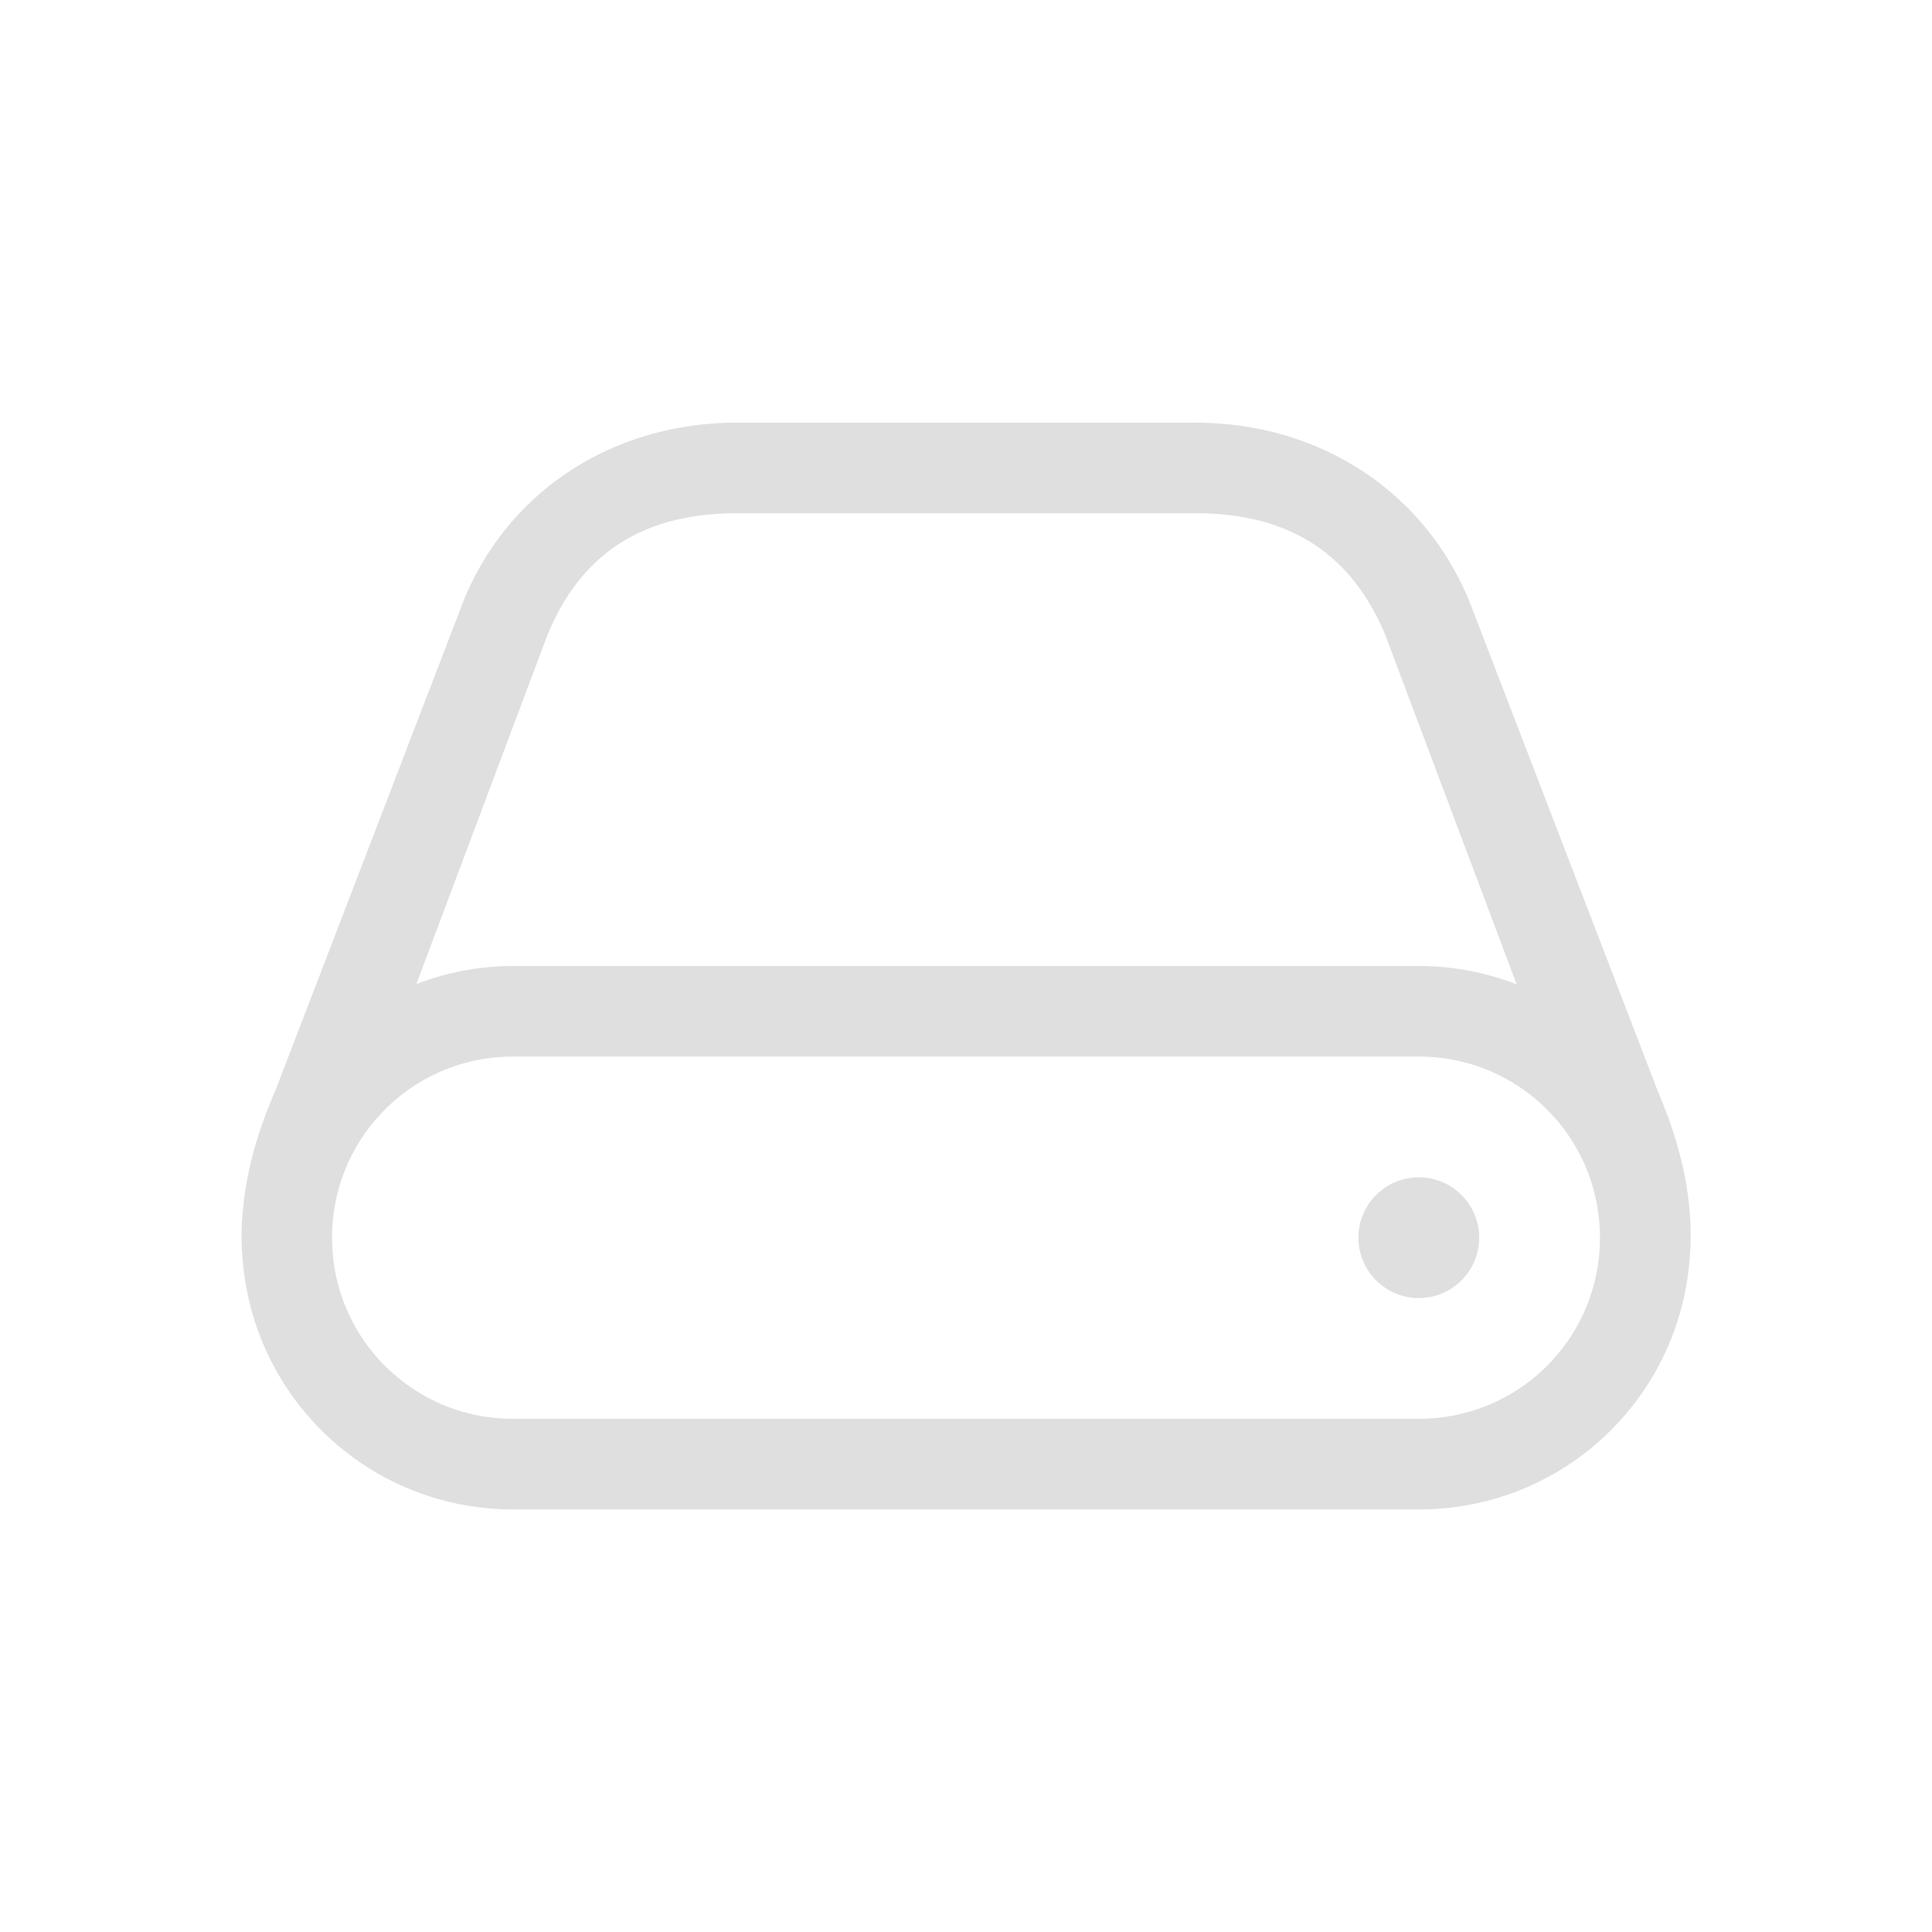 <svg version="1.1" viewBox="0 0 32 32" xmlns="http://www.w3.org/2000/svg">
 <defs>
  <style id="current-color-scheme" type="text/css">.ColorScheme-Text { color:#dfdfdf; }</style>
 </defs>
 <path class="ColorScheme-Text" d="m12.215 7c-2.017 0-3.76 1.085-4.525 2.92l-3.117 8.113c-0.242 0.562-0.48 1.235-0.549 2.006-0.013 0.142-0.023 0.286-0.023 0.436 0 0.005-2.1e-5 0.009 0 0.014-1e-5 0.004 0 0.008 0 0.012 0 0.129 0.009 0.256 0.02 0.383 0.194 2.312 2.117 4.117 4.481 4.117h15c2.364 0 4.287-1.805 4.481-4.117 0.011-0.127 0.02-0.253 0.02-0.383 0-4e-3 1e-5 -0.008 0-0.012 2.1e-5 -0.005 0-0.009 0-0.014 0-0.93-0.263-1.736-0.545-2.402l-3.137-8.156-2e-3 -2e-3c-0.775-1.829-2.513-2.914-4.521-2.914zm0 1.5h7.58c1.54 0 2.572 0.651 3.143 2l2.182 5.803c-0.503-0.193-1.047-0.303-1.619-0.303h-15c-0.567 0-1.107 0.109-1.605 0.299l2.178-5.799 2e-3 -2e-3c0.561-1.347 1.591-1.998 3.141-1.998zm-3.715 9h15c1.662 0 3 1.338 3 3s-1.338 3-3 3h-15c-1.662 0-3-1.338-3-3s1.338-3 3-3zm15 2a1 1 0 0 0-1 1 1 1 0 0 0 1 1 1 1 0 0 0 1-1 1 1 0 0 0-1-1z" fill="currentColor"/>
</svg>
